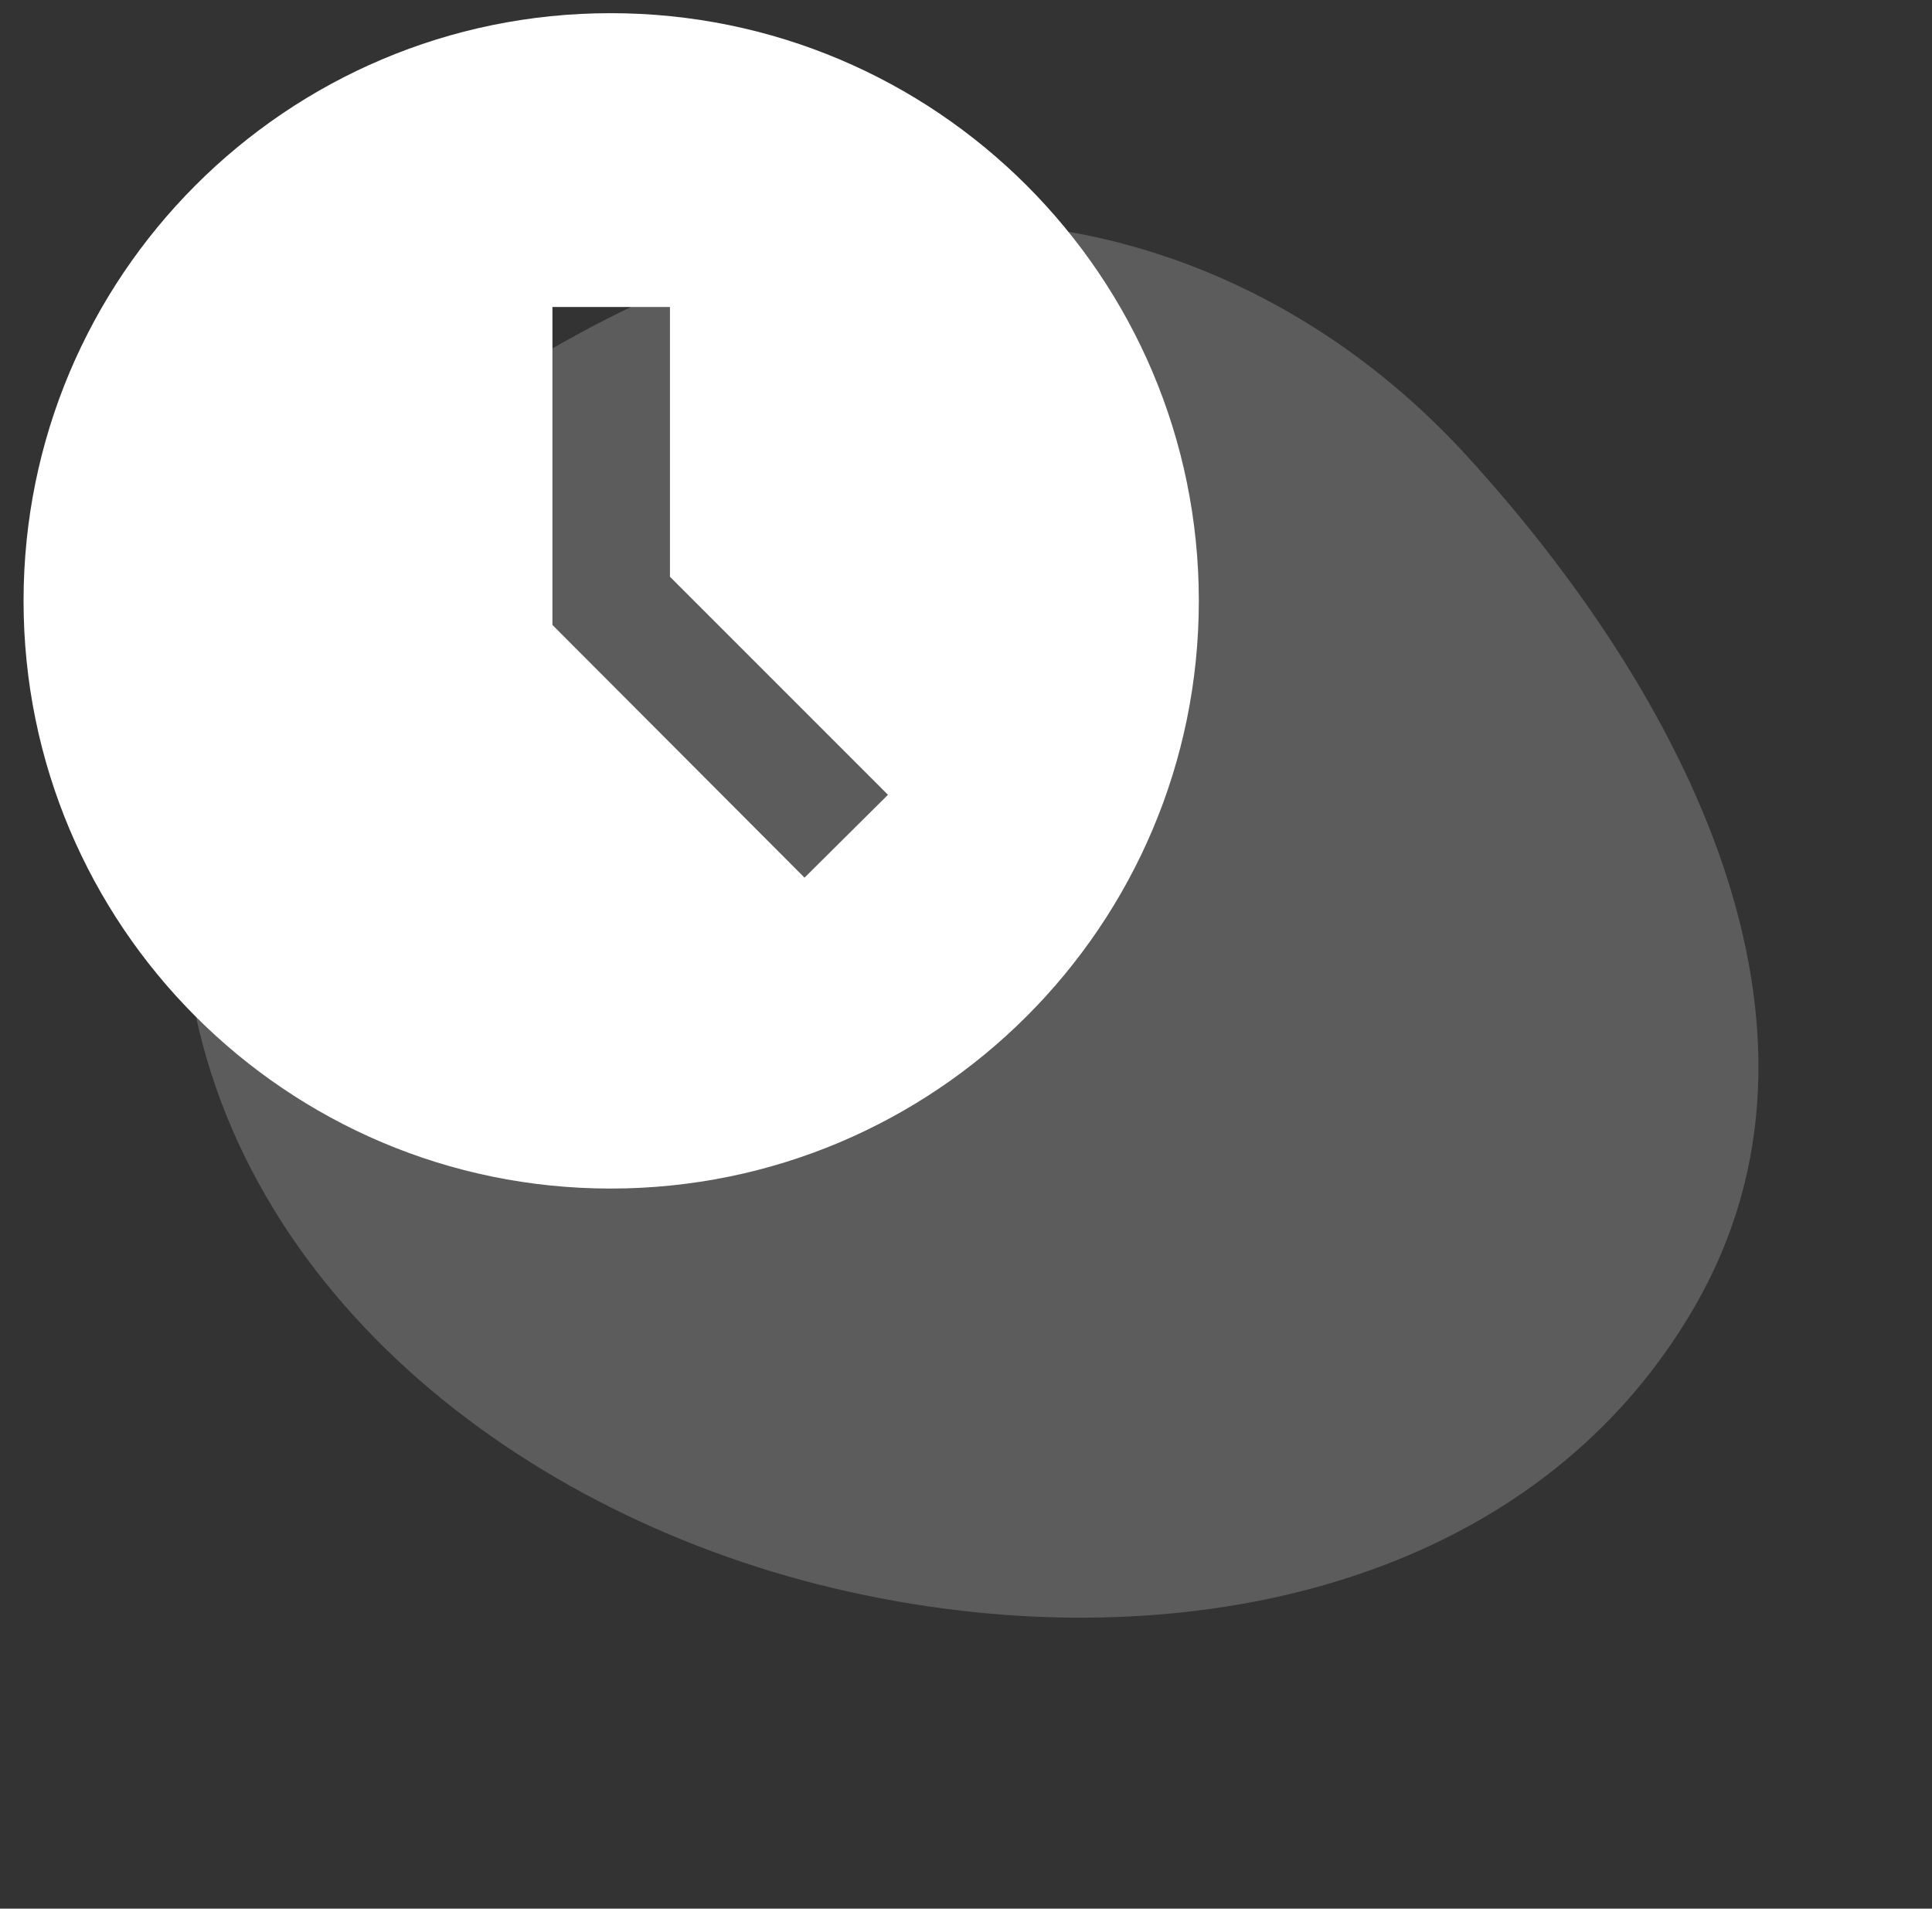<svg width="82" height="81" viewBox="0 0 82 81" fill="none" xmlns="http://www.w3.org/2000/svg">
<rect x="0" y="0" width="82" height="81" fill="#333333" stroke="none"/>
<path fill-rule="evenodd" clip-rule="evenodd" d="M31.454 11.066C42.453 7.068 54.28 10.612 62.253 19.343C71.523 29.494 78.765 43.563 71.952 55.41C64.743 67.947 48.725 70.789 34.711 67.237C20.89 63.734 8.603 53.467 7.773 39.143C6.983 25.521 18.764 15.678 31.454 11.066Z" fill="white" fill-opacity="0.2"/>
<path d="M25.916 0.559C12.149 0.559 1 11.732 1 25.5C1 39.267 12.149 50.441 25.916 50.441C39.709 50.441 50.882 39.267 50.882 25.5C50.882 11.732 39.709 0.559 25.916 0.559ZM34.147 37.247L23.447 26.522V13.029H28.435V24.477L37.688 33.73L34.147 37.247Z" fill="white"/>
</svg>
